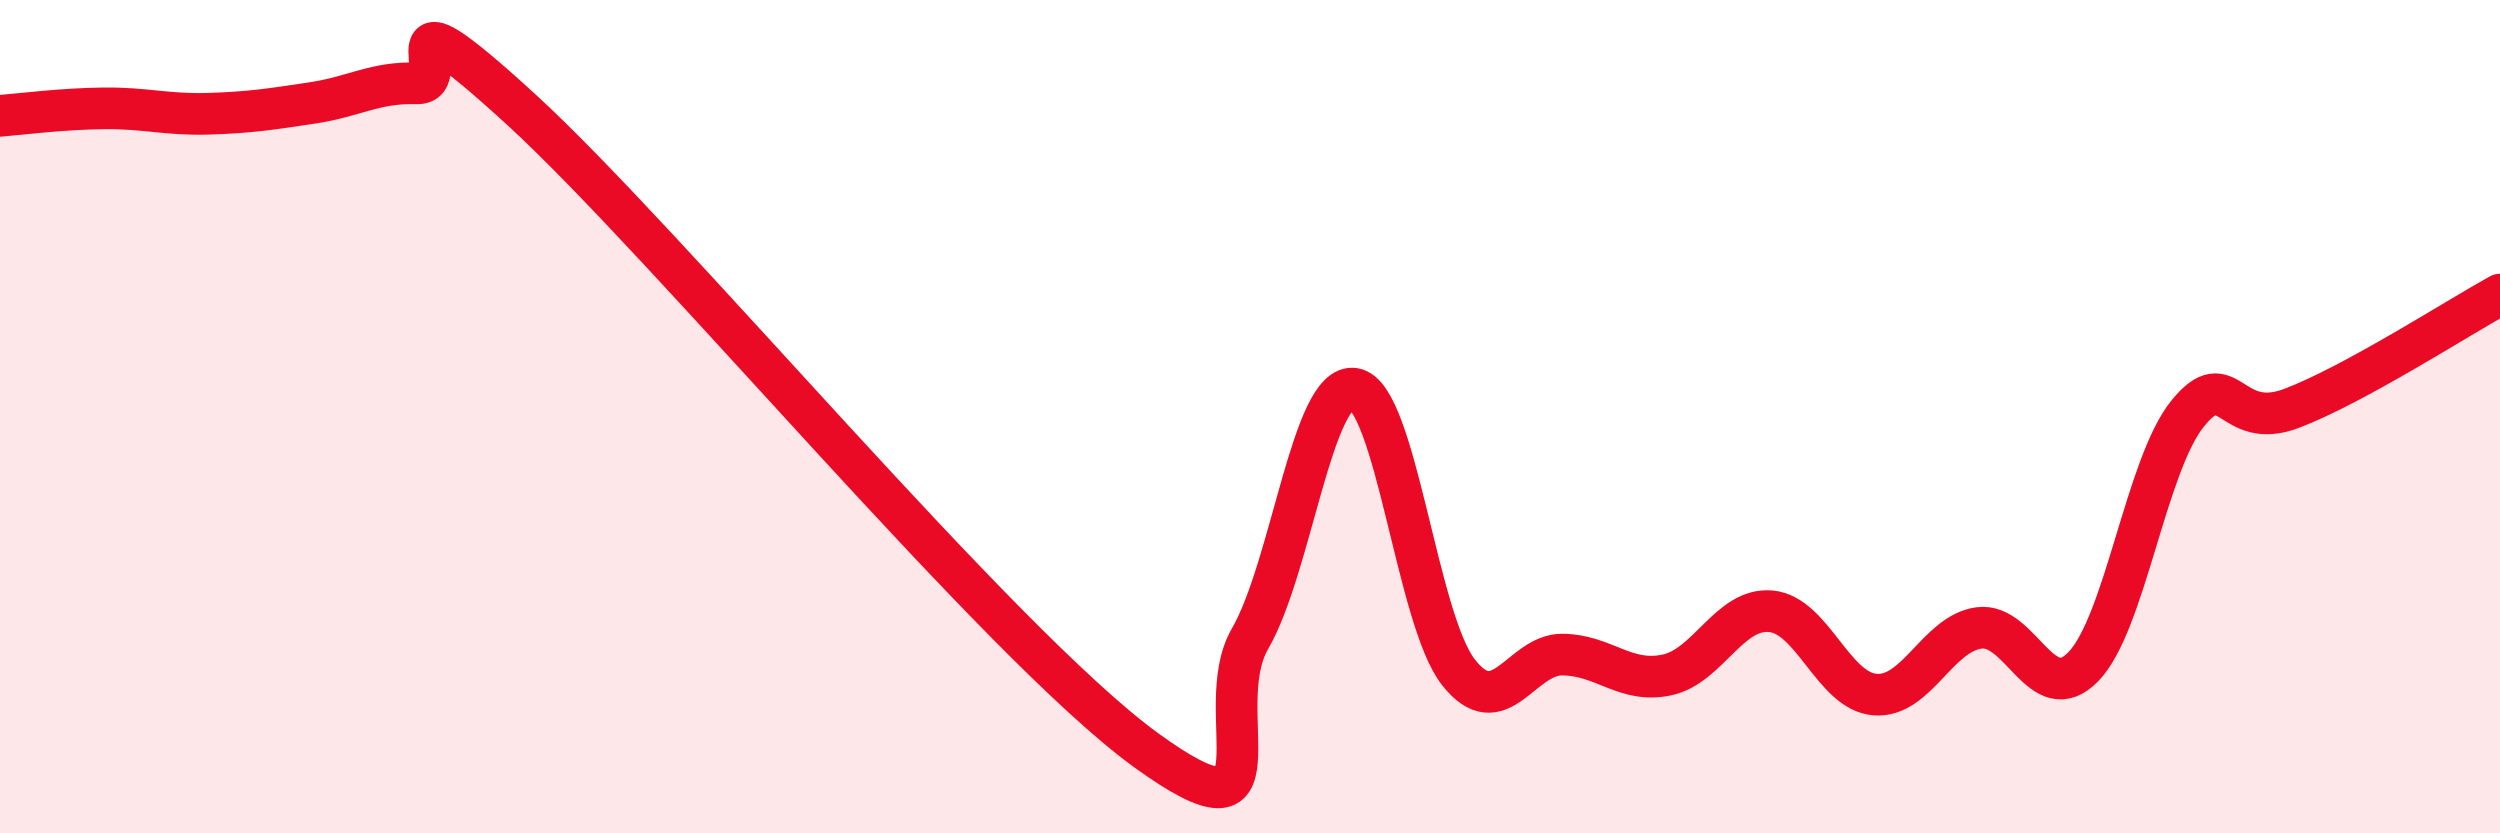 
    <svg width="60" height="20" viewBox="0 0 60 20" xmlns="http://www.w3.org/2000/svg">
      <path
        d="M 0,2.78 C 0.5,2.74 1.5,2.61 2.5,2.6 C 3.5,2.59 4,2.76 5,2.73 C 6,2.7 6.5,2.62 7.5,2.47 C 8.5,2.32 9,1.97 10,2 C 11,2.03 9,-0.58 12.5,2.62 C 16,5.82 24,15.46 27.5,18 C 31,20.54 29,17.06 30,15.33 C 31,13.6 31.5,9.17 32.5,9.33 C 33.5,9.49 34,14.85 35,16.13 C 36,17.41 36.5,15.7 37.5,15.71 C 38.5,15.72 39,16.41 40,16.2 C 41,15.99 41.5,14.58 42.5,14.67 C 43.5,14.76 44,16.59 45,16.67 C 46,16.75 46.5,15.2 47.5,15.07 C 48.5,14.94 49,17.03 50,16 C 51,14.97 51.5,11.17 52.5,9.93 C 53.5,8.69 53.5,10.37 55,9.8 C 56.5,9.23 59,7.62 60,7.07L60 20L0 20Z"
        fill="#EB0A25"
        opacity="0.1"
        stroke-linecap="round"
        stroke-linejoin="round"
      />
      <path
        d="M 0,2.78 C 0.5,2.74 1.5,2.61 2.5,2.6 C 3.5,2.59 4,2.76 5,2.73 C 6,2.7 6.5,2.62 7.5,2.47 C 8.5,2.32 9,1.97 10,2 C 11,2.03 9,-0.58 12.5,2.62 C 16,5.82 24,15.46 27.5,18 C 31,20.54 29,17.06 30,15.33 C 31,13.6 31.5,9.17 32.5,9.33 C 33.5,9.49 34,14.85 35,16.13 C 36,17.41 36.5,15.7 37.5,15.71 C 38.5,15.72 39,16.41 40,16.2 C 41,15.99 41.5,14.58 42.5,14.67 C 43.5,14.76 44,16.59 45,16.67 C 46,16.75 46.5,15.2 47.5,15.07 C 48.5,14.94 49,17.03 50,16 C 51,14.97 51.5,11.17 52.5,9.93 C 53.5,8.69 53.5,10.37 55,9.8 C 56.5,9.23 59,7.62 60,7.07"
        stroke="#EB0A25"
        stroke-width="1"
        fill="none"
        stroke-linecap="round"
        stroke-linejoin="round"
      />
    </svg>
  